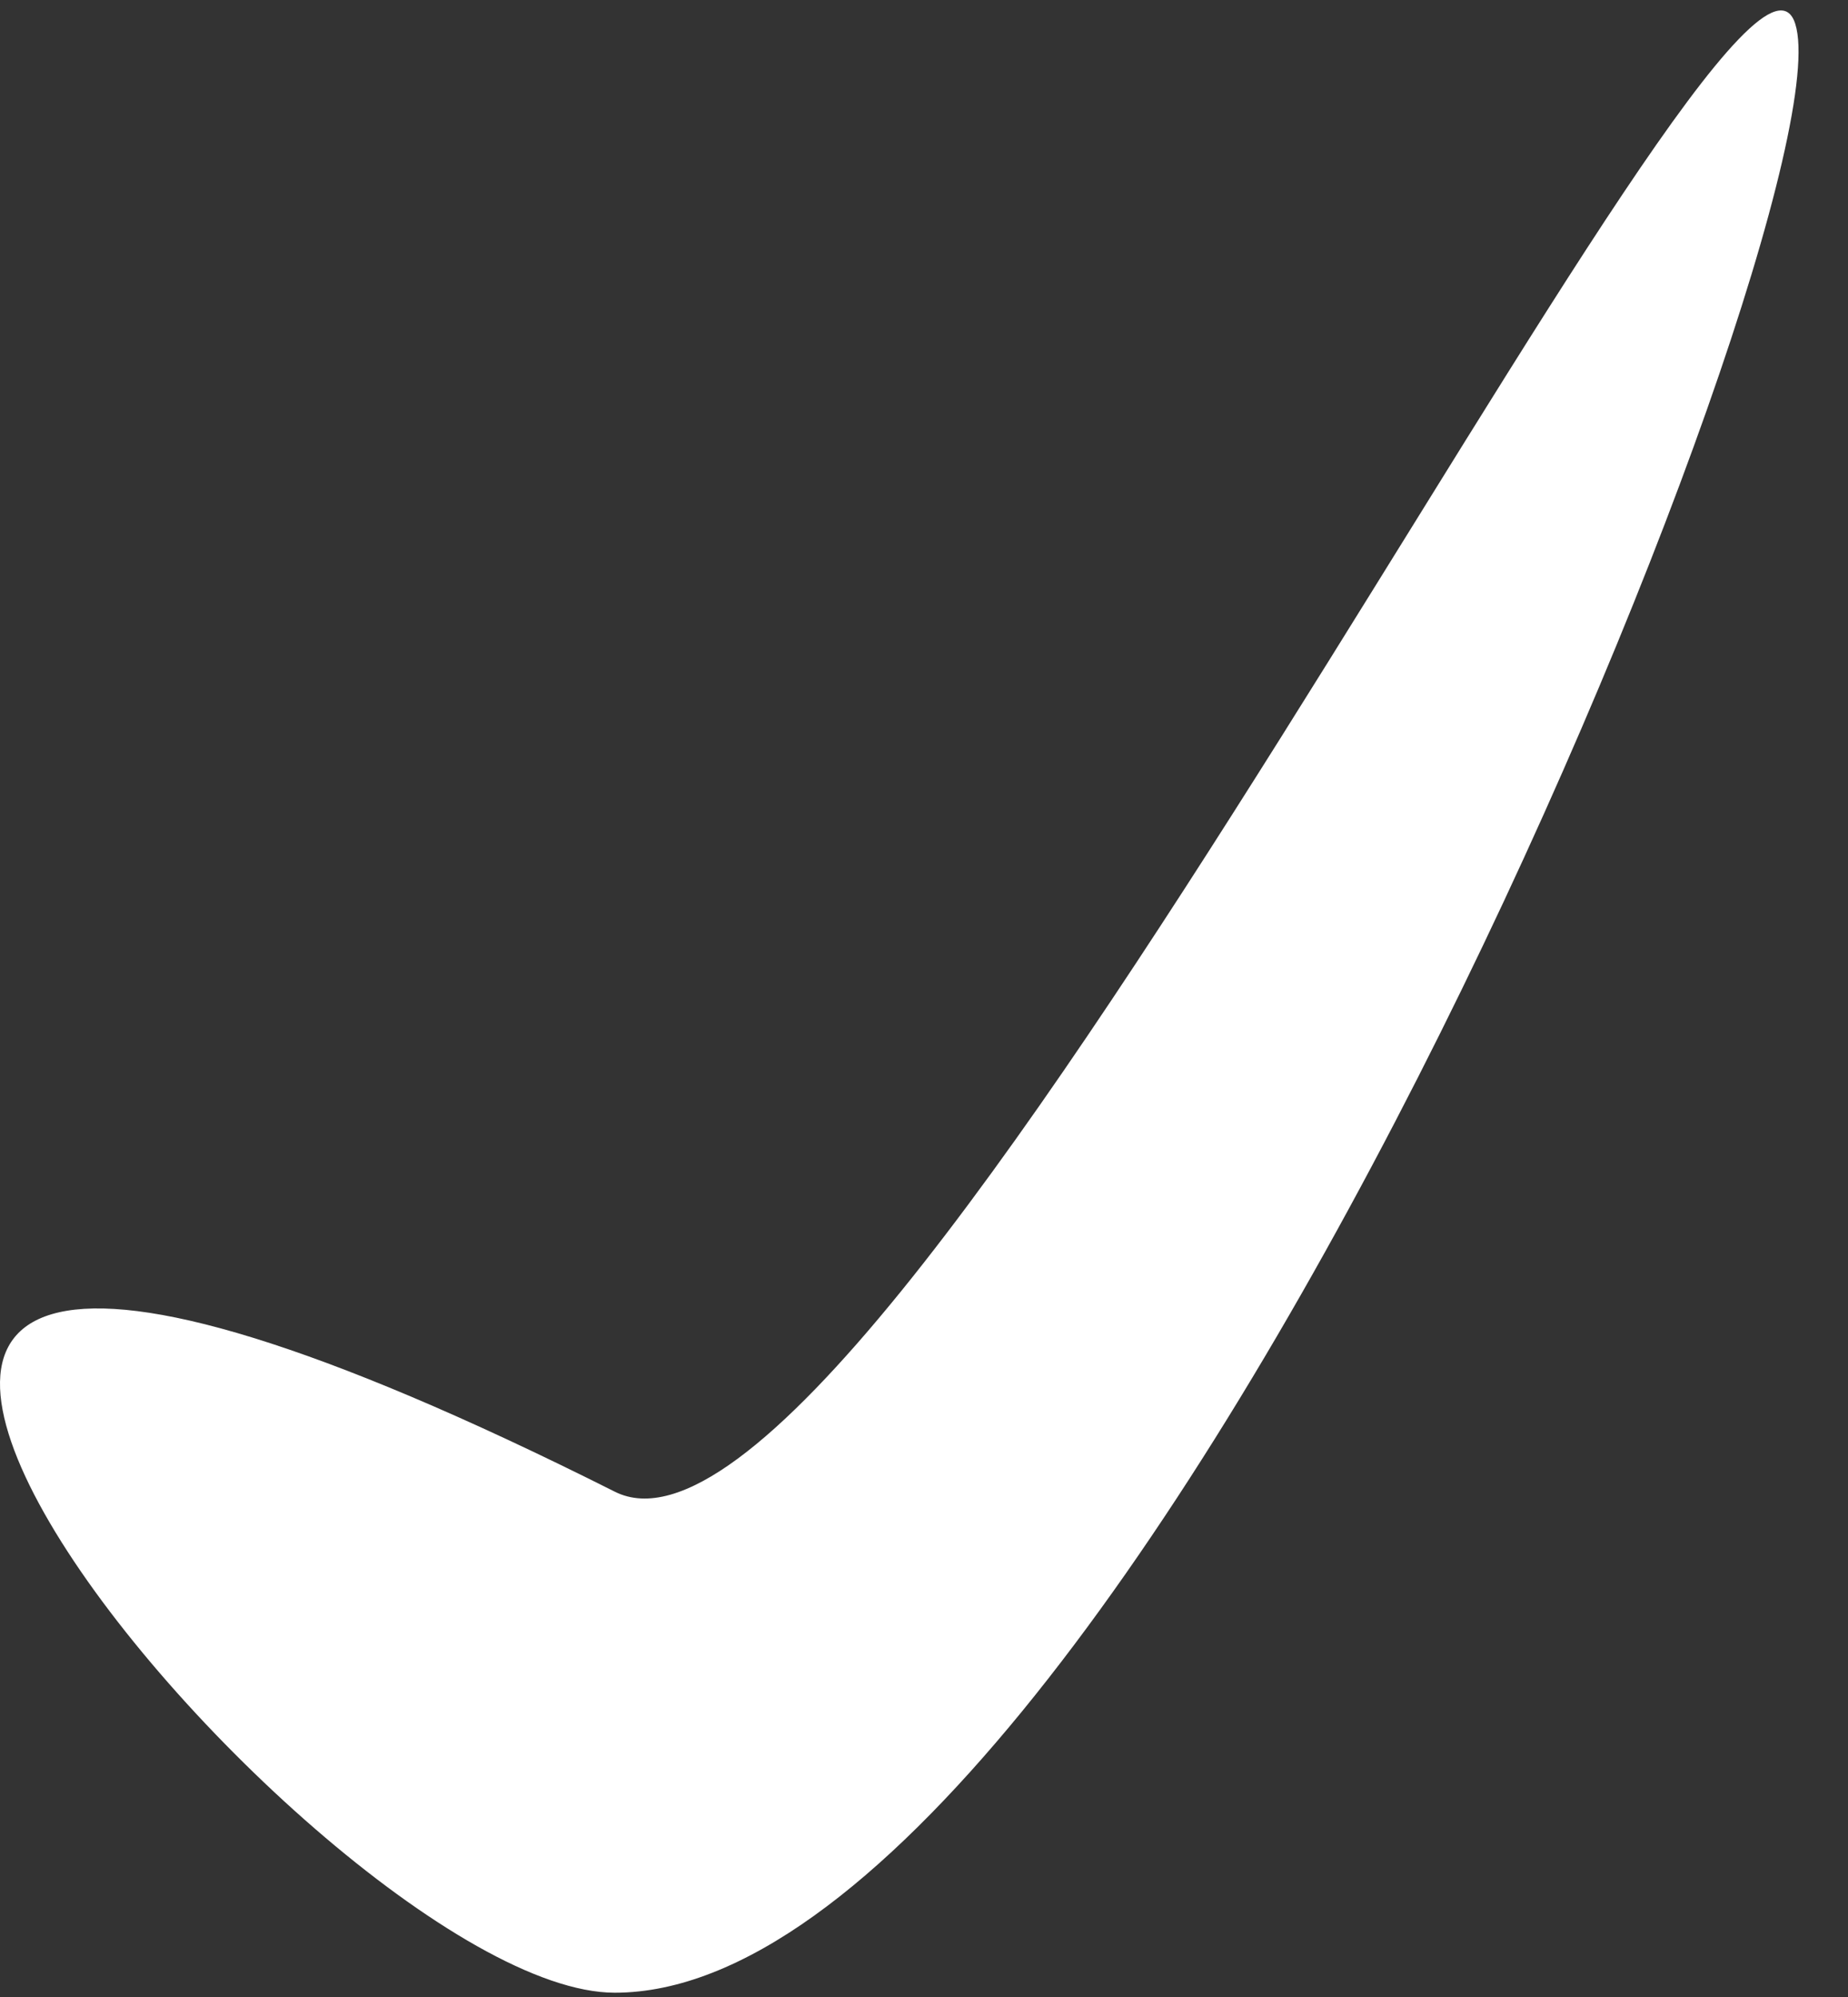 <svg width="25" height="27" viewBox="0 0 25 27" fill="none" xmlns="http://www.w3.org/2000/svg">
<rect x="0" y="0" width="25" height="27" fill="#333333" stroke="none"/>
<path d="M24.287 0.324C25.07 2.83 15.206 26.942 8.317 26.942C4.175 26.942 -8.123 11.91 8.317 20.168C11.838 21.936 23.504 -2.181 24.287 0.324Z" fill="white"/>
</svg>
